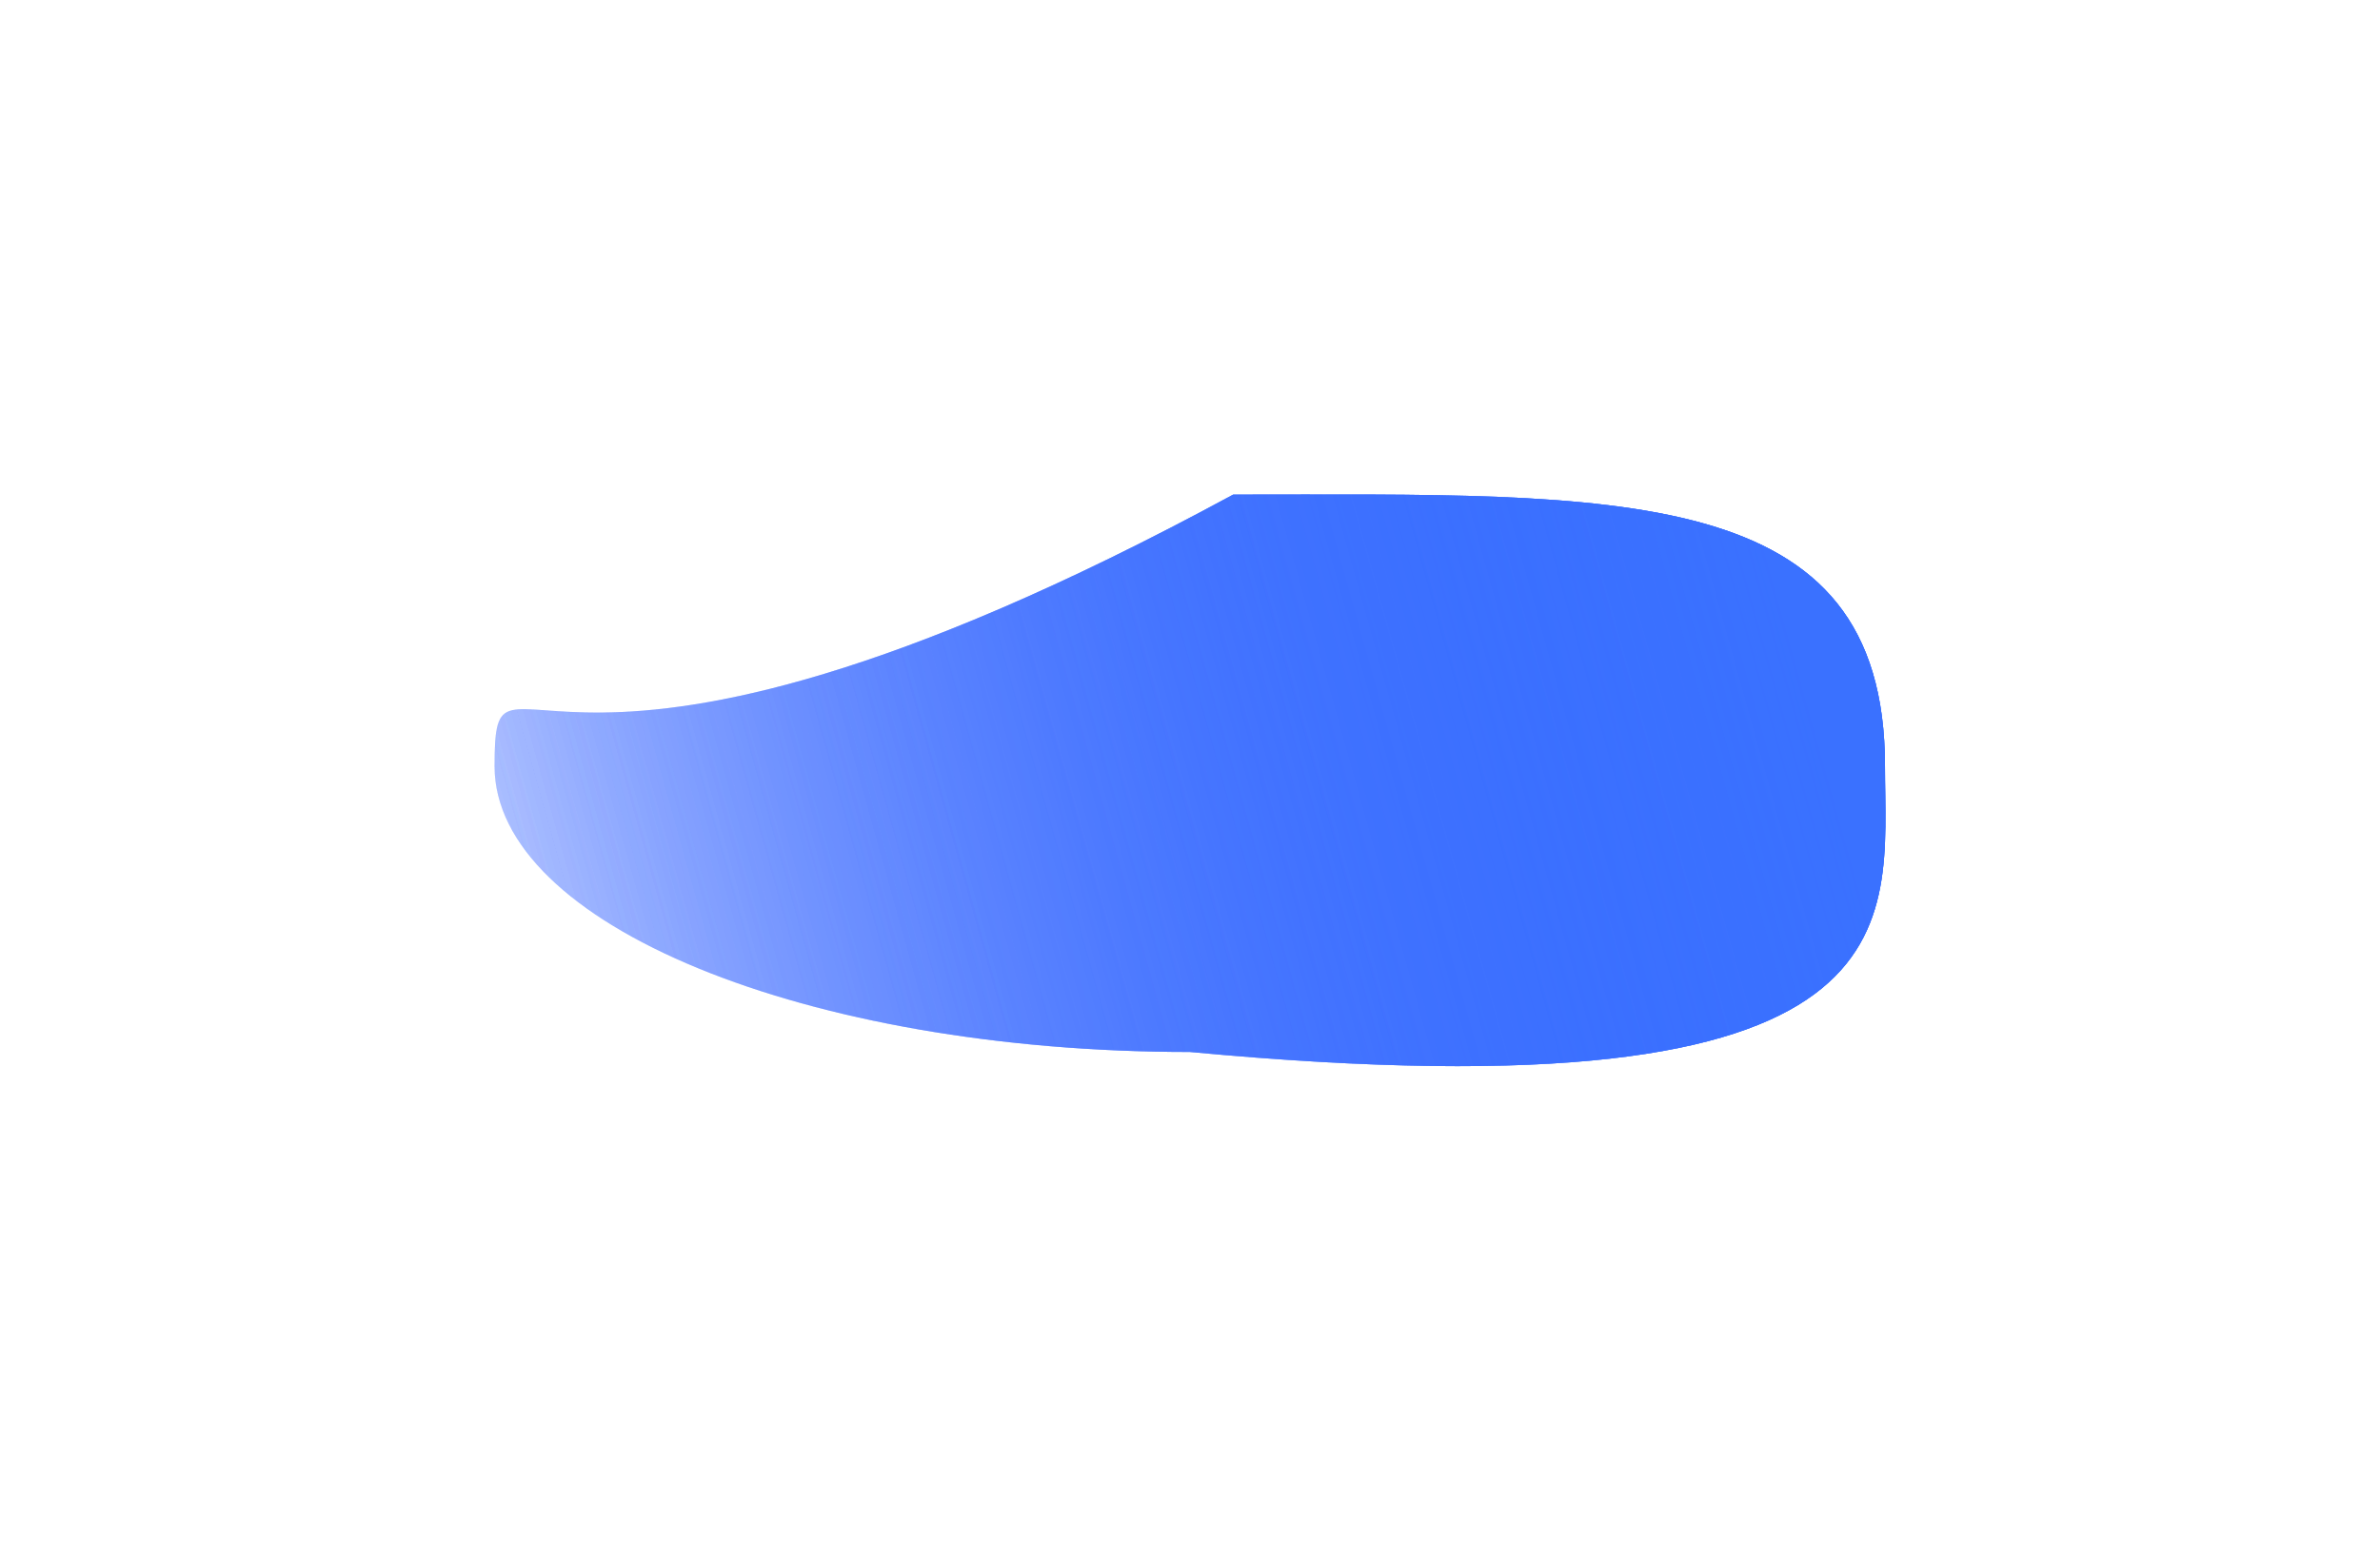 <svg width="154" height="101" viewBox="0 0 154 101" fill="none" xmlns="http://www.w3.org/2000/svg">
<g filter="url(#filter0_f_961_2)">
<path d="M121.969 49.589C121.969 59.802 124.78 72.55 76.984 68.081C52.14 68.081 32 59.802 32 49.589C32 39.375 34.812 56.391 79.796 32.007C104.64 32.007 121.969 31.096 121.969 49.589Z" fill="url(#paint0_linear_961_2)"/>
</g>
<g filter="url(#filter1_f_961_2)">
<path d="M121.969 49.589C121.969 59.802 124.78 72.55 76.984 68.081C52.14 68.081 32 59.802 32 49.589C32 39.375 34.812 56.391 79.796 32.007C104.64 32.007 121.969 31.096 121.969 49.589Z" fill="url(#paint1_linear_961_2)"/>
</g>
<g filter="url(#filter2_f_961_2)">
<path d="M121.969 49.589C121.969 59.802 124.78 72.55 76.984 68.081C52.14 68.081 32 59.802 32 49.589C32 39.375 34.812 56.391 79.796 32.007C104.64 32.007 121.969 31.096 121.969 49.589Z" fill="url(#paint2_linear_961_2)"/>
</g>
<defs>
<filter id="filter0_f_961_2" x="0" y="0" width="154" height="101" filterUnits="userSpaceOnUse" color-interpolation-filters="sRGB">
<feFlood flood-opacity="0" result="BackgroundImageFix"/>
<feBlend mode="normal" in="SourceGraphic" in2="BackgroundImageFix" result="shape"/>
<feGaussianBlur stdDeviation="16" result="effect1_foregroundBlur_961_2"/>
</filter>
<filter id="filter1_f_961_2" x="20" y="20" width="114" height="61" filterUnits="userSpaceOnUse" color-interpolation-filters="sRGB">
<feFlood flood-opacity="0" result="BackgroundImageFix"/>
<feBlend mode="normal" in="SourceGraphic" in2="BackgroundImageFix" result="shape"/>
<feGaussianBlur stdDeviation="6" result="effect1_foregroundBlur_961_2"/>
</filter>
<filter id="filter2_f_961_2" x="28" y="28" width="98" height="45" filterUnits="userSpaceOnUse" color-interpolation-filters="sRGB">
<feFlood flood-opacity="0" result="BackgroundImageFix"/>
<feBlend mode="normal" in="SourceGraphic" in2="BackgroundImageFix" result="shape"/>
<feGaussianBlur stdDeviation="2" result="effect1_foregroundBlur_961_2"/>
</filter>
<linearGradient id="paint0_linear_961_2" x1="113.534" y1="32.007" x2="16.368" y2="59.144" gradientUnits="userSpaceOnUse">
<stop stop-color="#3A71FF"/>
<stop offset="1" stop-color="#3A65FF" stop-opacity="0"/>
</linearGradient>
<linearGradient id="paint1_linear_961_2" x1="113.534" y1="32.007" x2="16.368" y2="59.144" gradientUnits="userSpaceOnUse">
<stop stop-color="#3A71FF"/>
<stop offset="1" stop-color="#3A65FF" stop-opacity="0"/>
</linearGradient>
<linearGradient id="paint2_linear_961_2" x1="113.534" y1="32.007" x2="16.368" y2="59.144" gradientUnits="userSpaceOnUse">
<stop stop-color="#3A71FF"/>
<stop offset="1" stop-color="#3A65FF" stop-opacity="0"/>
</linearGradient>
</defs>
</svg>

